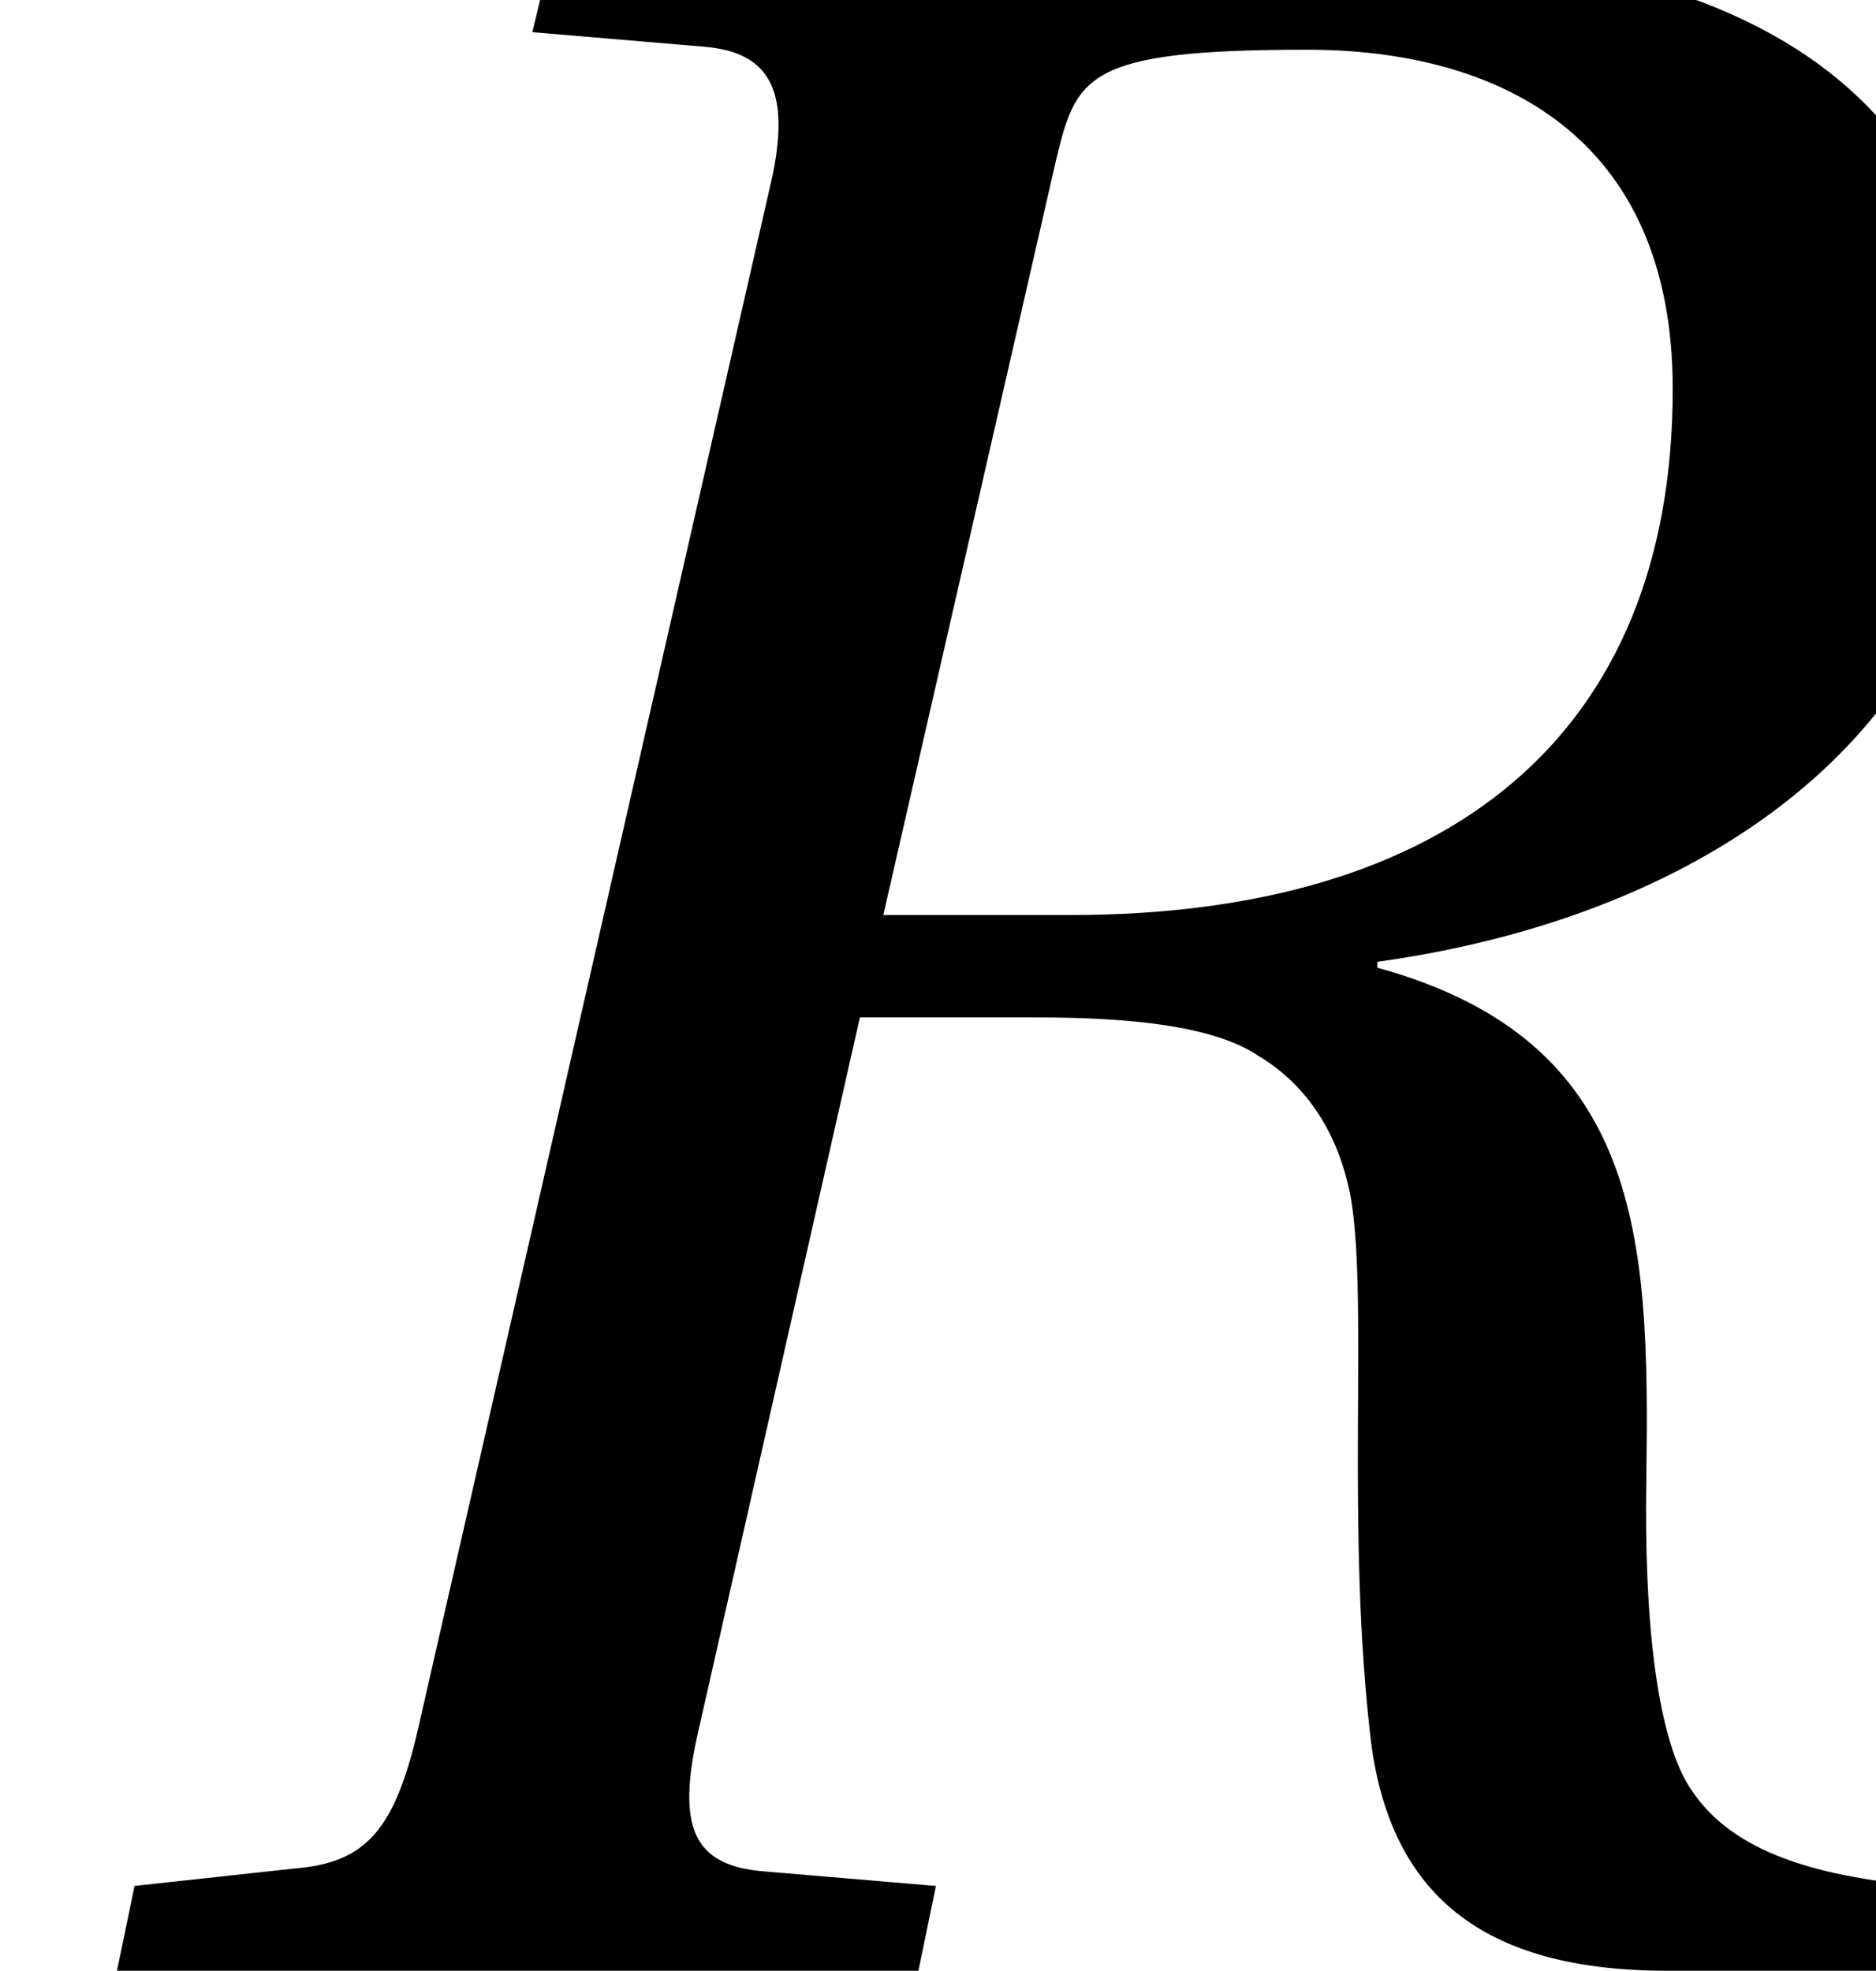 <?xml version='1.0' encoding='UTF-8'?>
<!-- This file was generated by dvisvgm 2.13.3 -->
<svg version='1.1' xmlns='http://www.w3.org/2000/svg' xmlns:xlink='http://www.w3.org/1999/xlink' width='6.414pt' height='6.739pt' viewBox='70.735 62.003 6.414 6.739'>
<defs>
<path id='g4-82' d='M1.89-6.919L1.82-6.629L2.41-6.579C2.64-6.559 2.71-6.419 2.63-6.089L1.43-.83C1.35-.48 1.25-.37 1.01-.35L.46-.29L.4 0H3.14L3.2-.29L2.61-.34C2.37-.36 2.31-.49 2.39-.83L2.94-3.26H3.54C3.87-3.26 4.15-3.23 4.3-3.13C4.469-3.03 4.579-2.86 4.619-2.64C4.679-2.28 4.599-1.51 4.689-.77C4.759-.27 5.059 0 5.699 0H6.479L6.569-.29C6.129-.33 5.889-.44 5.769-.64C5.669-.81 5.619-1.18 5.629-1.7C5.639-2.5 5.619-3.18 4.709-3.43V-3.45C5.929-3.62 6.769-4.32 6.769-5.309C6.769-6.019 6.459-6.919 4.589-6.919H1.89ZM3.02-3.61L3.61-6.189C3.68-6.479 3.71-6.569 4.469-6.569C5.119-6.569 5.719-6.279 5.719-5.409C5.719-4.22 4.949-3.61 3.66-3.61H3.02Z'/>
</defs>
<g id='page1'>
<use x='70.735' y='68.742' xlink:href='#g4-82'/>
</g>
</svg><!--Rendered by QuickLaTeX.com-->